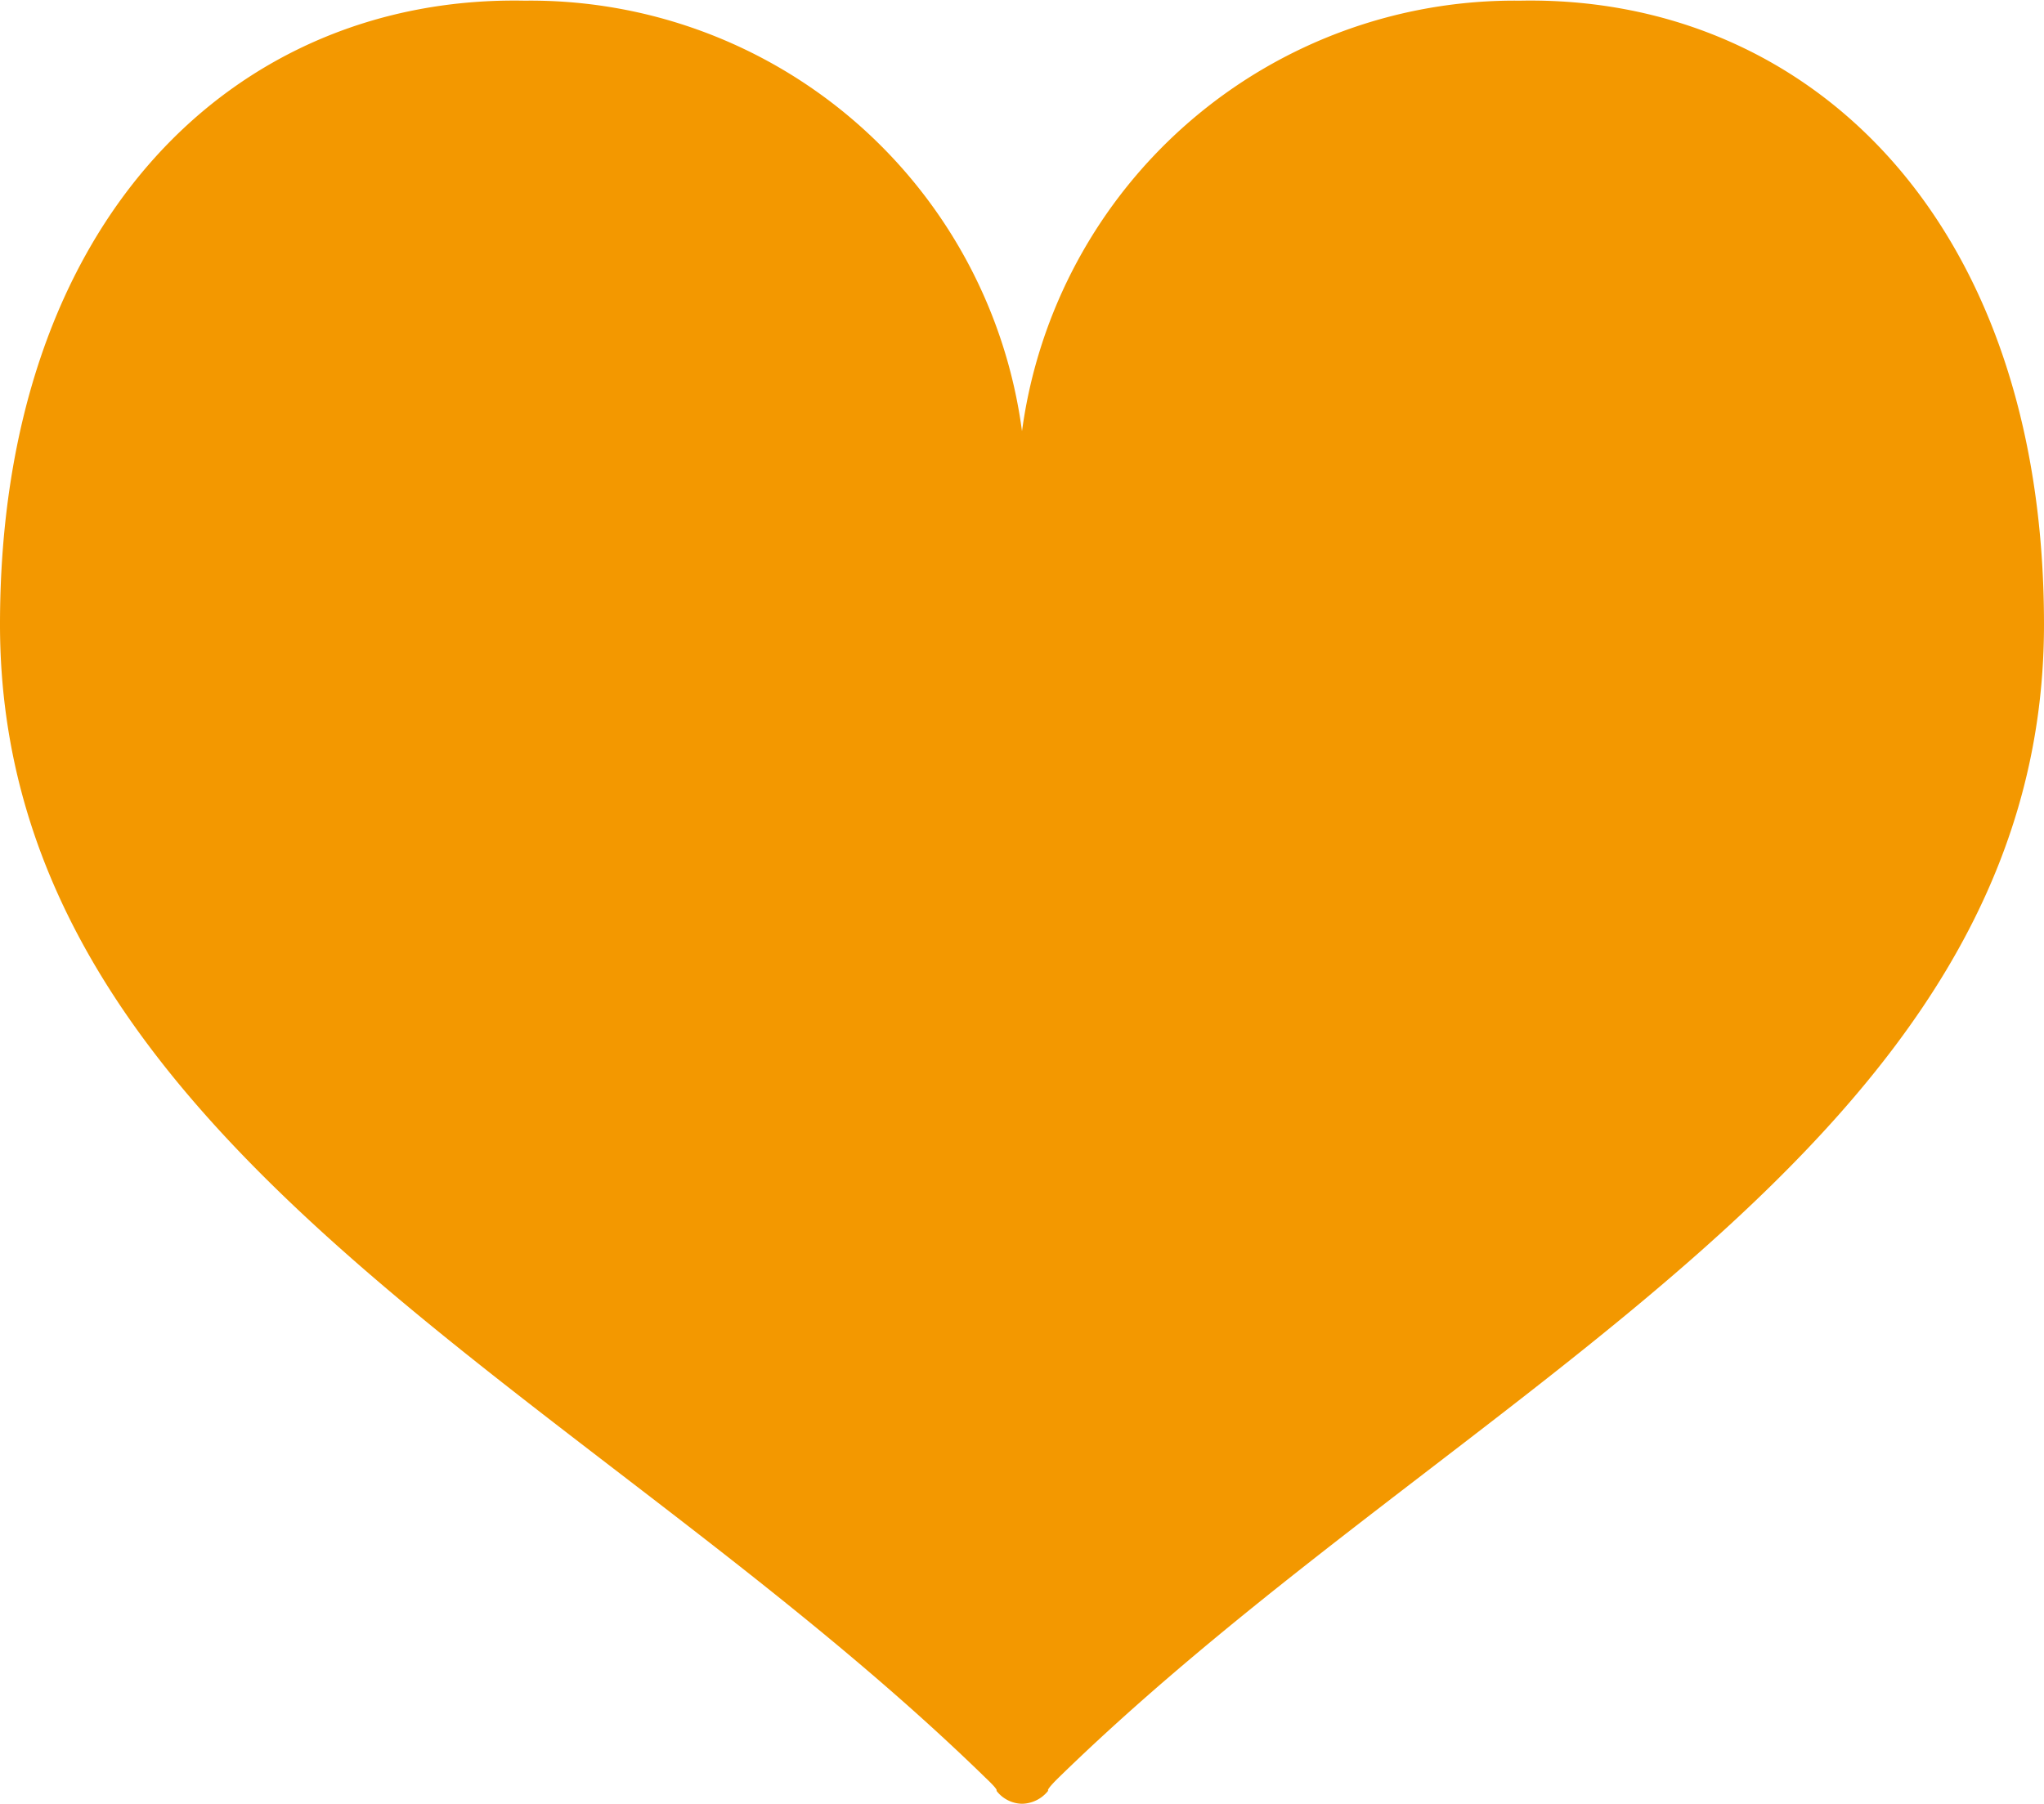 <svg xmlns="http://www.w3.org/2000/svg" width="31.12" height="27.469" viewBox="0 0 31.12 27.469">
  <defs>
    <style>
      .cls-1 {
        fill: #f39800;
        fill-rule: evenodd;
      }
    </style>
  </defs>
  <path id="icon_ttl.svg" class="cls-1" d="M1315.14,593.541a7.568,7.568,0,0,0-7.58,6.556,7.55,7.55,0,0,0-7.57-6.556c-4.38-.085-7.99,3.308-7.99,9.5,0,7.949,8.91,11.621,15,17.559,0.22,0.207.17,0.2,0.17,0.2a0.5,0.5,0,0,0,.39.2h0a0.519,0.519,0,0,0,.4-0.2s-0.05.006,0.16-.2c6.09-5.938,15-9.61,15-17.559C1323.12,596.849,1319.51,593.456,1315.14,593.541Z" transform="translate(-1292 -593.531)"/>
</svg>
